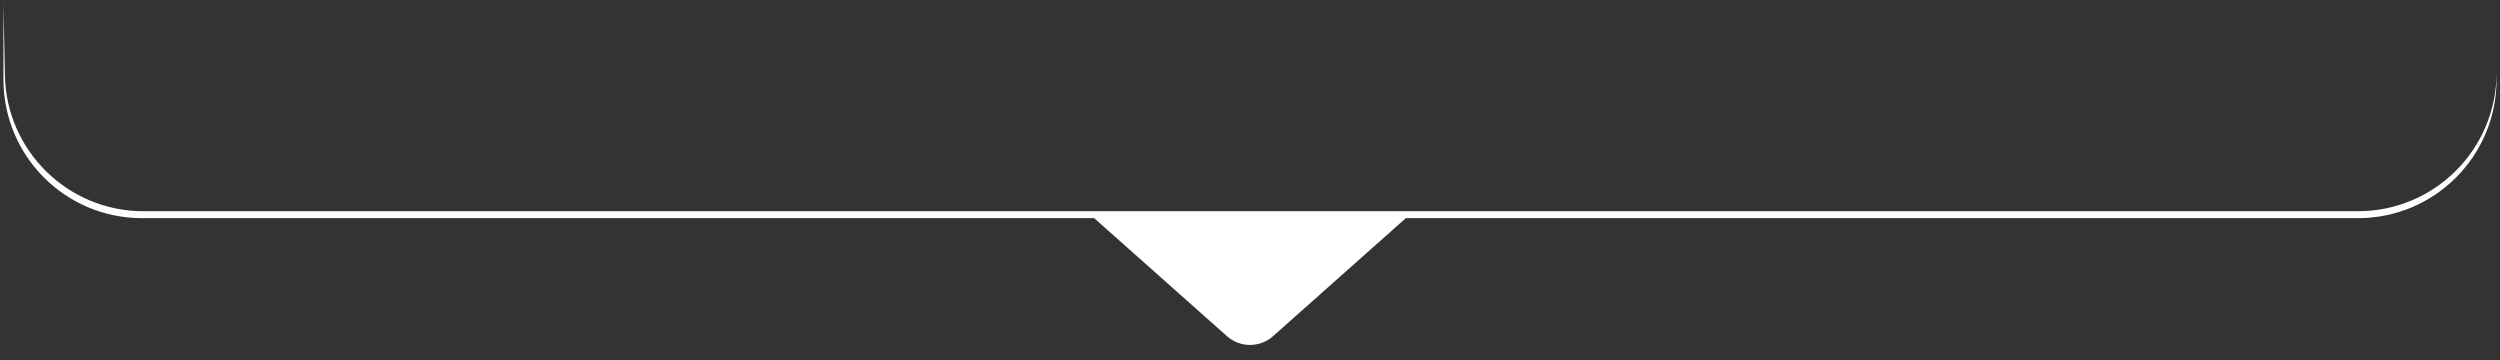 <?xml version="1.0" encoding="UTF-8"?> <svg xmlns="http://www.w3.org/2000/svg" width="361" height="52" viewBox="0 0 361 52" fill="none"><rect x="0" y="0" width="361" height="52" fill="#333333" stroke="none"/><path d="M360.5 0.5L360.5 11.5C360.5 22.546 351.546 31.5 340.5 31.5L270.5 31.5L225.5 31.5L203 31.5L183.822 48.547C181.927 50.231 179.073 50.231 177.178 48.547L158 31.5L135.5 31.5L90.5 31.5L20.5 31.5C9.454 31.5 0.5 22.546 0.5 11.5L0.5 0.5L0.71 10.904C0.93 21.79 9.818 30.5 20.706 30.5L23 30.5L45.5 30.5L90.5 30.5L180.5 30.5L270.5 30.5L315.5 30.5L338 30.5L340.5 30.5C351.546 30.5 360.5 21.546 360.5 10.5L360.5 0.5Z" fill="white"></path></svg> 